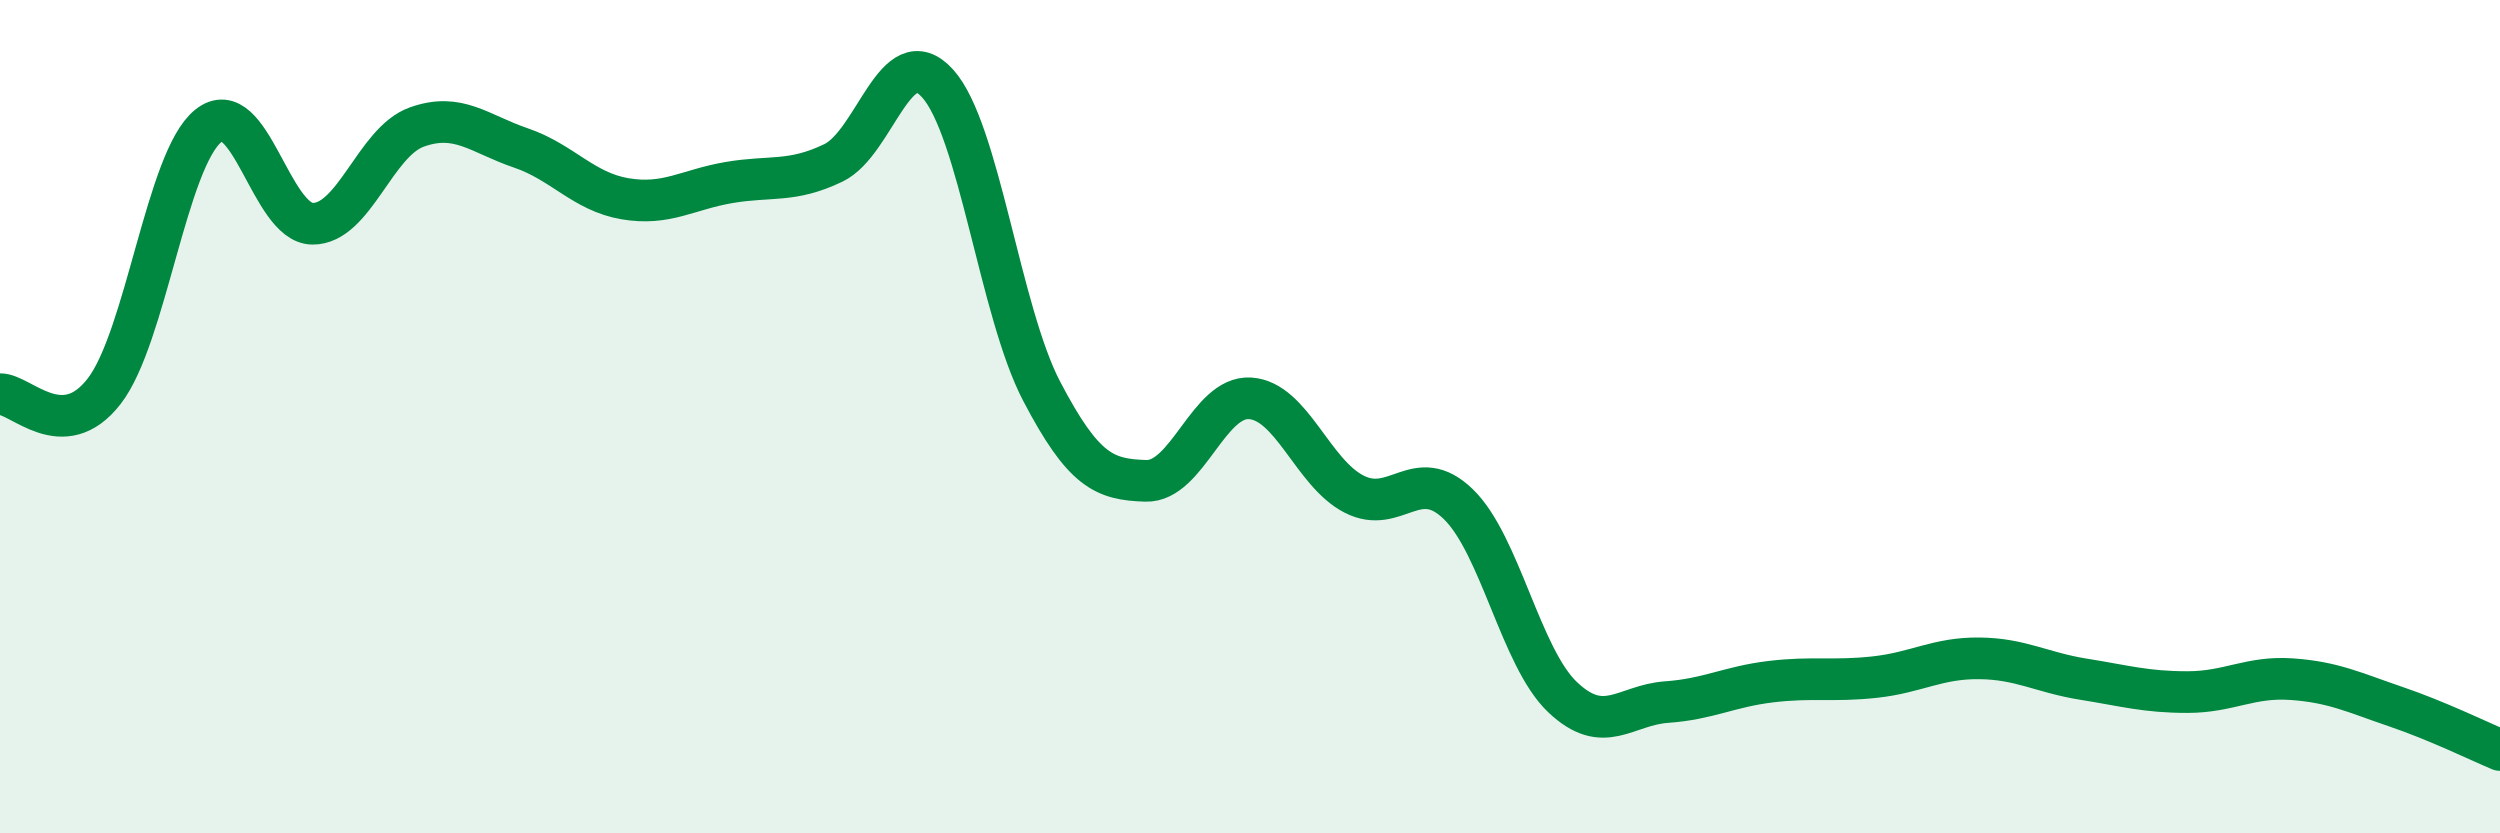 
    <svg width="60" height="20" viewBox="0 0 60 20" xmlns="http://www.w3.org/2000/svg">
      <path
        d="M 0,9.46 C 0.5,9.45 1.5,10.68 2.5,9.39 C 3.5,8.1 4,3.82 5,3.02 C 6,2.22 6.5,5.36 7.5,5.37 C 8.5,5.38 9,3.41 10,3.05 C 11,2.69 11.5,3.21 12.5,3.55 C 13.5,3.89 14,4.6 15,4.77 C 16,4.94 16.5,4.55 17.5,4.38 C 18.5,4.21 19,4.39 20,3.91 C 21,3.43 21.5,0.9 22.5,2 C 23.5,3.1 24,7.48 25,9.39 C 26,11.3 26.5,11.51 27.5,11.54 C 28.5,11.57 29,9.5 30,9.56 C 31,9.62 31.5,11.35 32.5,11.86 C 33.5,12.37 34,11.13 35,12.1 C 36,13.07 36.5,15.78 37.5,16.73 C 38.5,17.68 39,16.92 40,16.85 C 41,16.78 41.5,16.48 42.5,16.36 C 43.5,16.24 44,16.36 45,16.25 C 46,16.14 46.5,15.79 47.5,15.8 C 48.5,15.81 49,16.14 50,16.3 C 51,16.46 51.5,16.61 52.5,16.61 C 53.5,16.61 54,16.23 55,16.3 C 56,16.37 56.5,16.62 57.5,16.96 C 58.5,17.3 59.5,17.79 60,18L60 20L0 20Z"
        fill="#008740"
        opacity="0.1"
        stroke-linecap="round"
        stroke-linejoin="round"
      />
      <path
        d="M 0,9.46 C 0.5,9.45 1.5,10.68 2.5,9.39 C 3.5,8.1 4,3.82 5,3.02 C 6,2.22 6.5,5.36 7.5,5.37 C 8.5,5.38 9,3.41 10,3.05 C 11,2.69 11.5,3.21 12.5,3.55 C 13.5,3.89 14,4.6 15,4.77 C 16,4.94 16.5,4.55 17.5,4.38 C 18.5,4.21 19,4.39 20,3.91 C 21,3.43 21.5,0.9 22.5,2 C 23.5,3.1 24,7.48 25,9.39 C 26,11.3 26.5,11.51 27.5,11.54 C 28.5,11.57 29,9.5 30,9.56 C 31,9.62 31.5,11.35 32.5,11.86 C 33.5,12.37 34,11.13 35,12.1 C 36,13.07 36.5,15.78 37.5,16.73 C 38.5,17.68 39,16.92 40,16.85 C 41,16.78 41.5,16.48 42.5,16.36 C 43.5,16.24 44,16.36 45,16.25 C 46,16.14 46.5,15.79 47.5,15.8 C 48.5,15.81 49,16.14 50,16.3 C 51,16.46 51.5,16.61 52.5,16.61 C 53.5,16.61 54,16.23 55,16.3 C 56,16.37 56.5,16.62 57.5,16.96 C 58.5,17.3 59.5,17.79 60,18"
        stroke="#008740"
        stroke-width="1"
        fill="none"
        stroke-linecap="round"
        stroke-linejoin="round"
      />
    </svg>
  